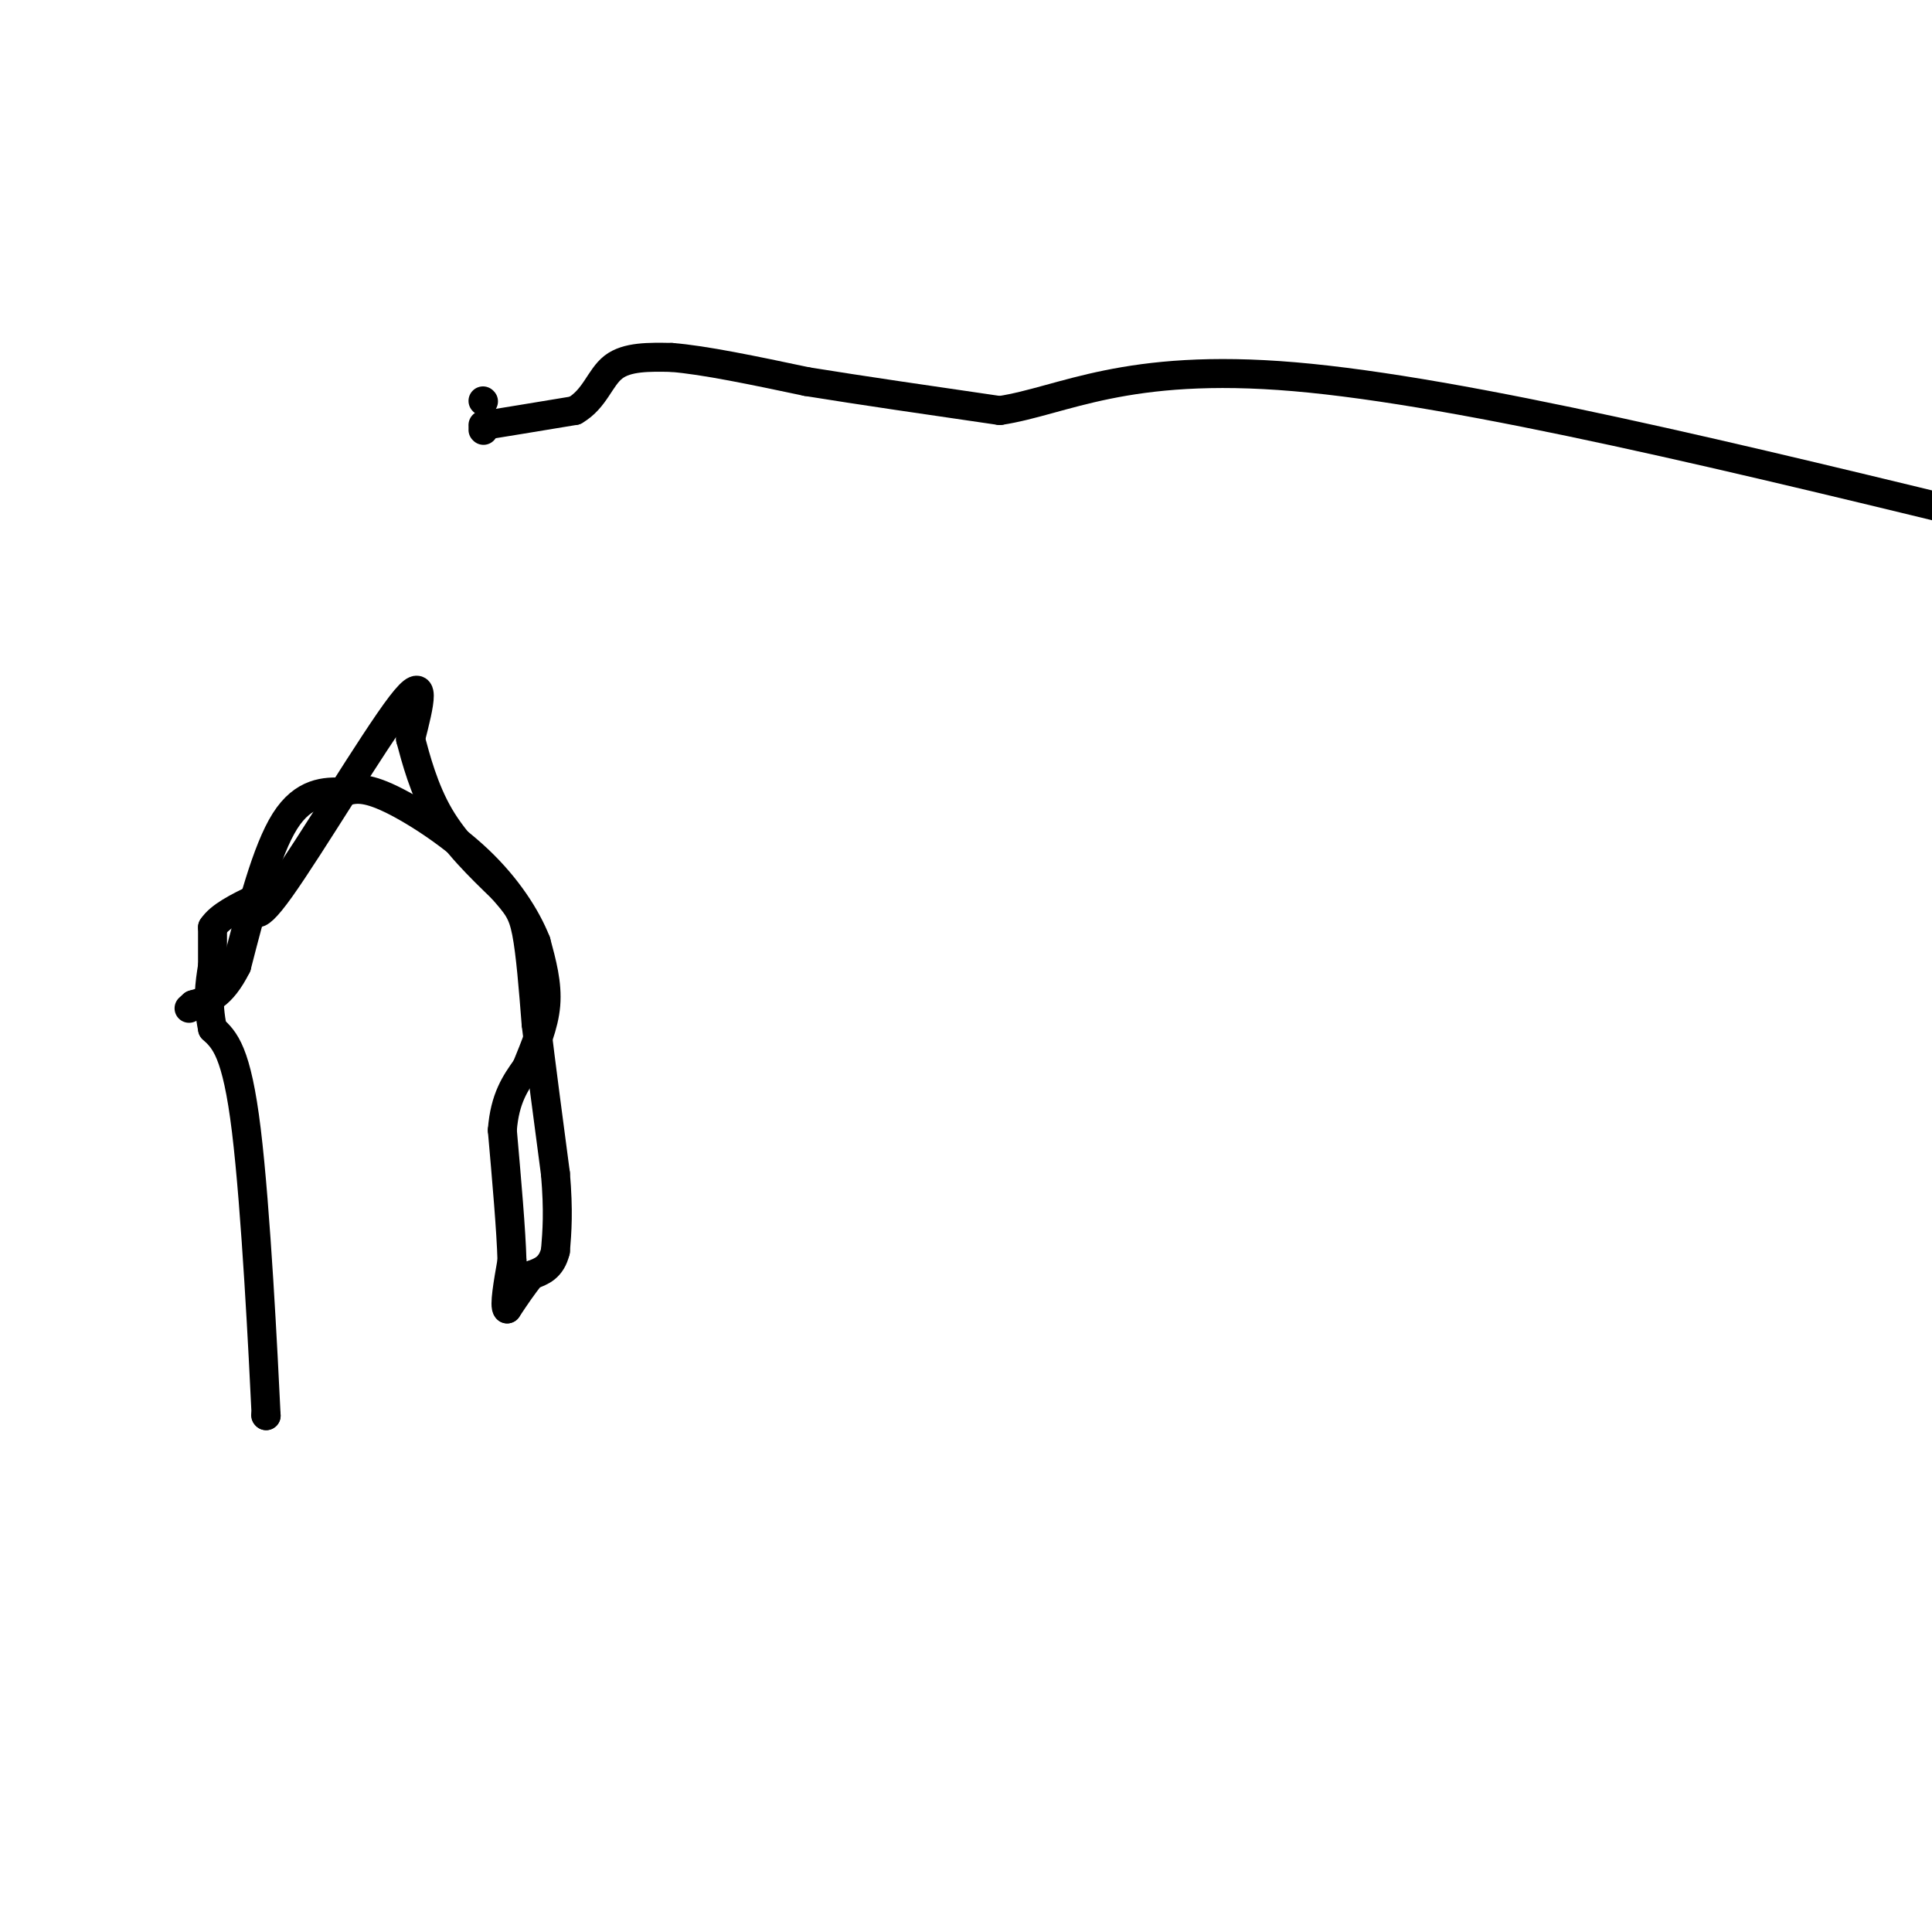 <svg viewBox='0 0 400 400' version='1.1' xmlns='http://www.w3.org/2000/svg' xmlns:xlink='http://www.w3.org/1999/xlink'><g fill='none' stroke='#000000' stroke-width='6' stroke-linecap='round' stroke-linejoin='round'><path d='M100,89c0.000,0.000 0.100,0.100 0.1,0.1'/><path d='M100,83c0.000,0.000 0.100,0.100 0.1,0.1'/><path d='M100,88c0.000,0.000 0.100,0.100 0.1,0.1'/><path d='M100.1,88.1c3.167,-0.500 11.033,-1.800 18.9,-3.1'/><path d='M119,85c4.184,-2.393 5.196,-6.827 8,-9c2.804,-2.173 7.402,-2.087 12,-2'/><path d='M139,74c6.667,0.500 17.333,2.750 28,5'/><path d='M167,79c11.333,1.833 25.667,3.917 40,6'/><path d='M207,85c13.111,-2.000 25.889,-10.000 61,-7c35.111,3.000 92.556,17.000 150,31'/><path d='M55,293c0.000,0.000 0.100,0.100 0.1,0.1'/><path d='M55.1,293.1c-0.584,-12.184 -2.096,-42.696 -4.1,-59.1c-2.004,-16.404 -4.502,-18.702 -7,-21'/><path d='M44,213c-1.167,-5.667 -0.583,-9.333 0,-13'/><path d='M44,200c0.000,-3.500 0.000,-5.750 0,-8'/><path d='M44,192c1.500,-2.333 5.250,-4.167 9,-6'/><path d='M53,186c1.500,-1.000 0.750,-0.500 0,0'/><path d='M53,186c-0.333,1.893 -1.167,6.625 5,-2c6.167,-8.625 19.333,-30.607 25,-38c5.667,-7.393 3.833,-0.196 2,7'/><path d='M85,153c1.067,3.978 2.733,10.422 6,16c3.267,5.578 8.133,10.289 13,15'/><path d='M104,184c3.044,3.489 4.156,4.711 5,9c0.844,4.289 1.422,11.644 2,19'/><path d='M111,212c1.000,8.333 2.500,19.667 4,31'/><path d='M115,243c0.667,7.833 0.333,11.917 0,16'/><path d='M115,259c-0.833,3.500 -2.917,4.250 -5,5'/><path d='M110,264c-1.667,2.000 -3.333,4.500 -5,7'/><path d='M105,271c-0.667,-0.500 0.167,-5.250 1,-10'/><path d='M106,261c-0.167,-6.167 -1.083,-16.583 -2,-27'/><path d='M104,234c0.500,-6.667 2.750,-9.833 5,-13'/><path d='M109,221c1.756,-4.333 3.644,-8.667 4,-13c0.356,-4.333 -0.822,-8.667 -2,-13'/><path d='M111,195c-2.000,-5.095 -6.000,-11.333 -12,-17c-6.000,-5.667 -14.000,-10.762 -19,-13c-5.000,-2.238 -7.000,-1.619 -9,-1'/><path d='M71,164c-3.622,-0.156 -8.178,-0.044 -12,6c-3.822,6.044 -6.911,18.022 -10,30'/><path d='M49,200c-3.167,6.333 -6.083,7.167 -9,8'/><path d='M40,208c-1.500,1.333 -0.750,0.667 0,0'/></g>
</svg>